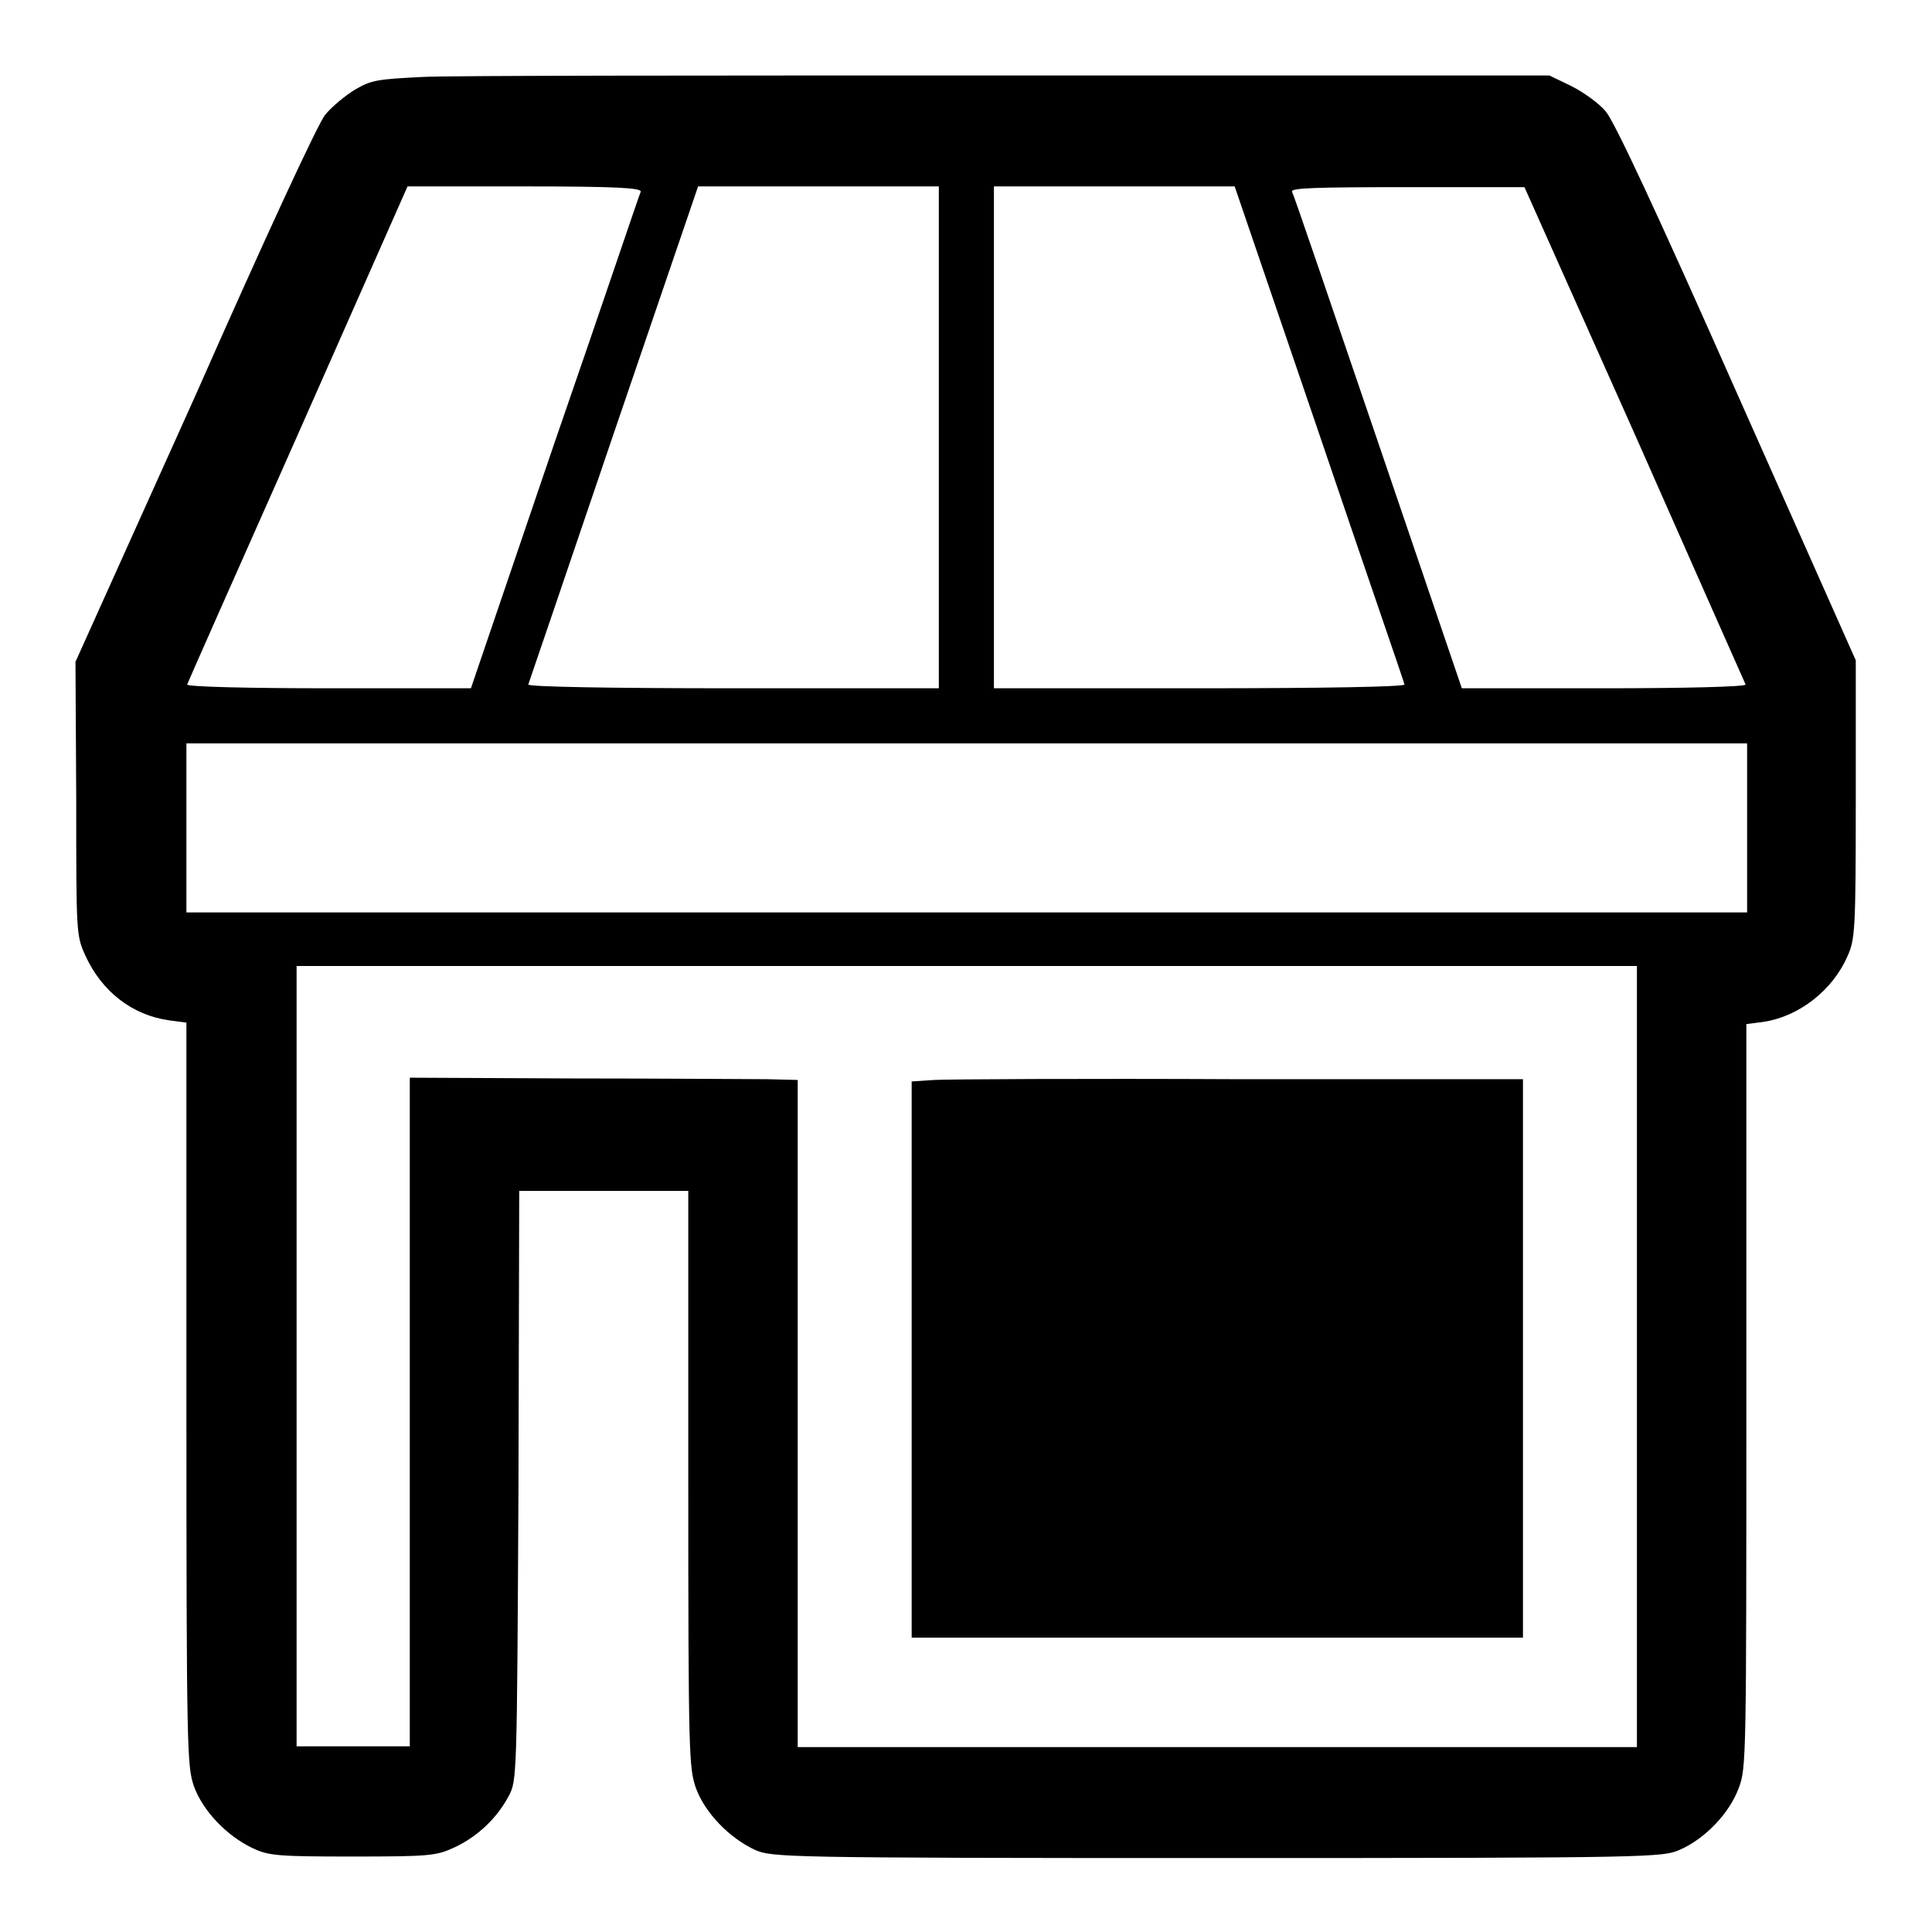 <?xml version="1.0" encoding="utf-8"?>
<!-- Svg Vector Icons : http://www.onlinewebfonts.com/icon -->
<!DOCTYPE svg PUBLIC "-//W3C//DTD SVG 1.1//EN" "http://www.w3.org/Graphics/SVG/1.1/DTD/svg11.dtd">
<svg version="1.1" xmlns="http://www.w3.org/2000/svg" xmlns:xlink="http://www.w3.org/1999/xlink" x="0px" y="0px" viewBox="0 0 256 256" enable-background="new 0 0 256 256" xml:space="preserve">
<g><g><g><path fill="#000000" d="M55.9,10.2c-5.9,0.3-6.7,0.4-8.9,1.7c-1.3,0.8-3.1,2.3-3.9,3.3c-0.9,1-8.2,16.8-17.2,37.2L10,87.7l0.1,18.1c0,18,0,18.1,1.2,20.8c2.2,4.8,6.2,7.9,11.1,8.6l2.3,0.3v49.2c0,47.9,0.1,49.3,1,52c1.2,3.3,4.4,6.6,7.8,8.2c2.1,1,3.4,1.1,13.2,1.1c10.3,0,11.1-0.1,13.5-1.2c3-1.4,5.6-3.8,7.2-6.8c1.1-2.1,1.1-2.2,1.3-41.1l0.1-39.1H80h11.2v38.2c0,36.8,0.1,38.2,1,40.9c1.2,3.3,4.4,6.6,7.8,8.2c2.3,1,3.2,1.1,61.3,1.1s59-0.1,61.3-1.1c3.4-1.5,6.6-4.9,7.8-8.2c1-2.6,1-4.1,1-52v-49.2l2.3-0.3c4.6-0.7,9.1-4.1,11.1-8.7c1-2.2,1.1-3.4,1.1-20.7V87.5l-15.7-35.3c-10.8-24.4-16.2-35.9-17.4-37.4c-0.9-1.1-3-2.6-4.6-3.4l-2.9-1.4L133.9,10C94.6,10,59.5,10,55.9,10.2z M84.9,25.4c-0.2,0.4-5.2,15.3-11.4,33.2L62.4,91.2H43.5c-10.6,0-18.8-0.2-18.7-0.5c0.1-0.3,6.7-15.2,14.7-33.2l14.5-32.8h15.5C81.7,24.7,85,24.9,84.9,25.4z M124.4,58v33.2H97.1c-16.5,0-27.2-0.2-27.1-0.5c0.1-0.3,5.2-15.2,11.3-33.2l11.2-32.8h16h15.9L124.4,58L124.4,58z M174.8,57.5c6.1,18,11.3,33,11.3,33.2c0.1,0.3-10.6,0.5-27.1,0.5h-27.3V58V24.7h16h15.9L174.8,57.5z M216.6,57.5c8,18.1,14.6,33,14.7,33.2c0.1,0.3-8.1,0.5-18.7,0.5h-18.9l-11.1-32.6c-6.1-17.9-11.2-32.9-11.4-33.2c-0.2-0.5,3.1-0.6,15.3-0.6h15.5L216.6,57.5z M231.5,109.7v11.2H128.1H24.7v-11.2V98.5h103.4h103.4V109.7z M216.9,179.8v51.7h-55.6h-55.6v-44.2v-44.2l-4-0.1c-2.2,0-13.8-0.1-25.7-0.1l-21.7-0.1v44.3v44.3h-7.5h-7.5v-51.7v-51.7h88.8h88.8V179.8z"/><path fill="#000000" d="M123.8,143.1l-3,0.2v36.8v36.9h40.5h40.5v-37v-37h-37.5C143.7,142.9,125.4,143,123.8,143.1z"/></g></g></g>
</svg>